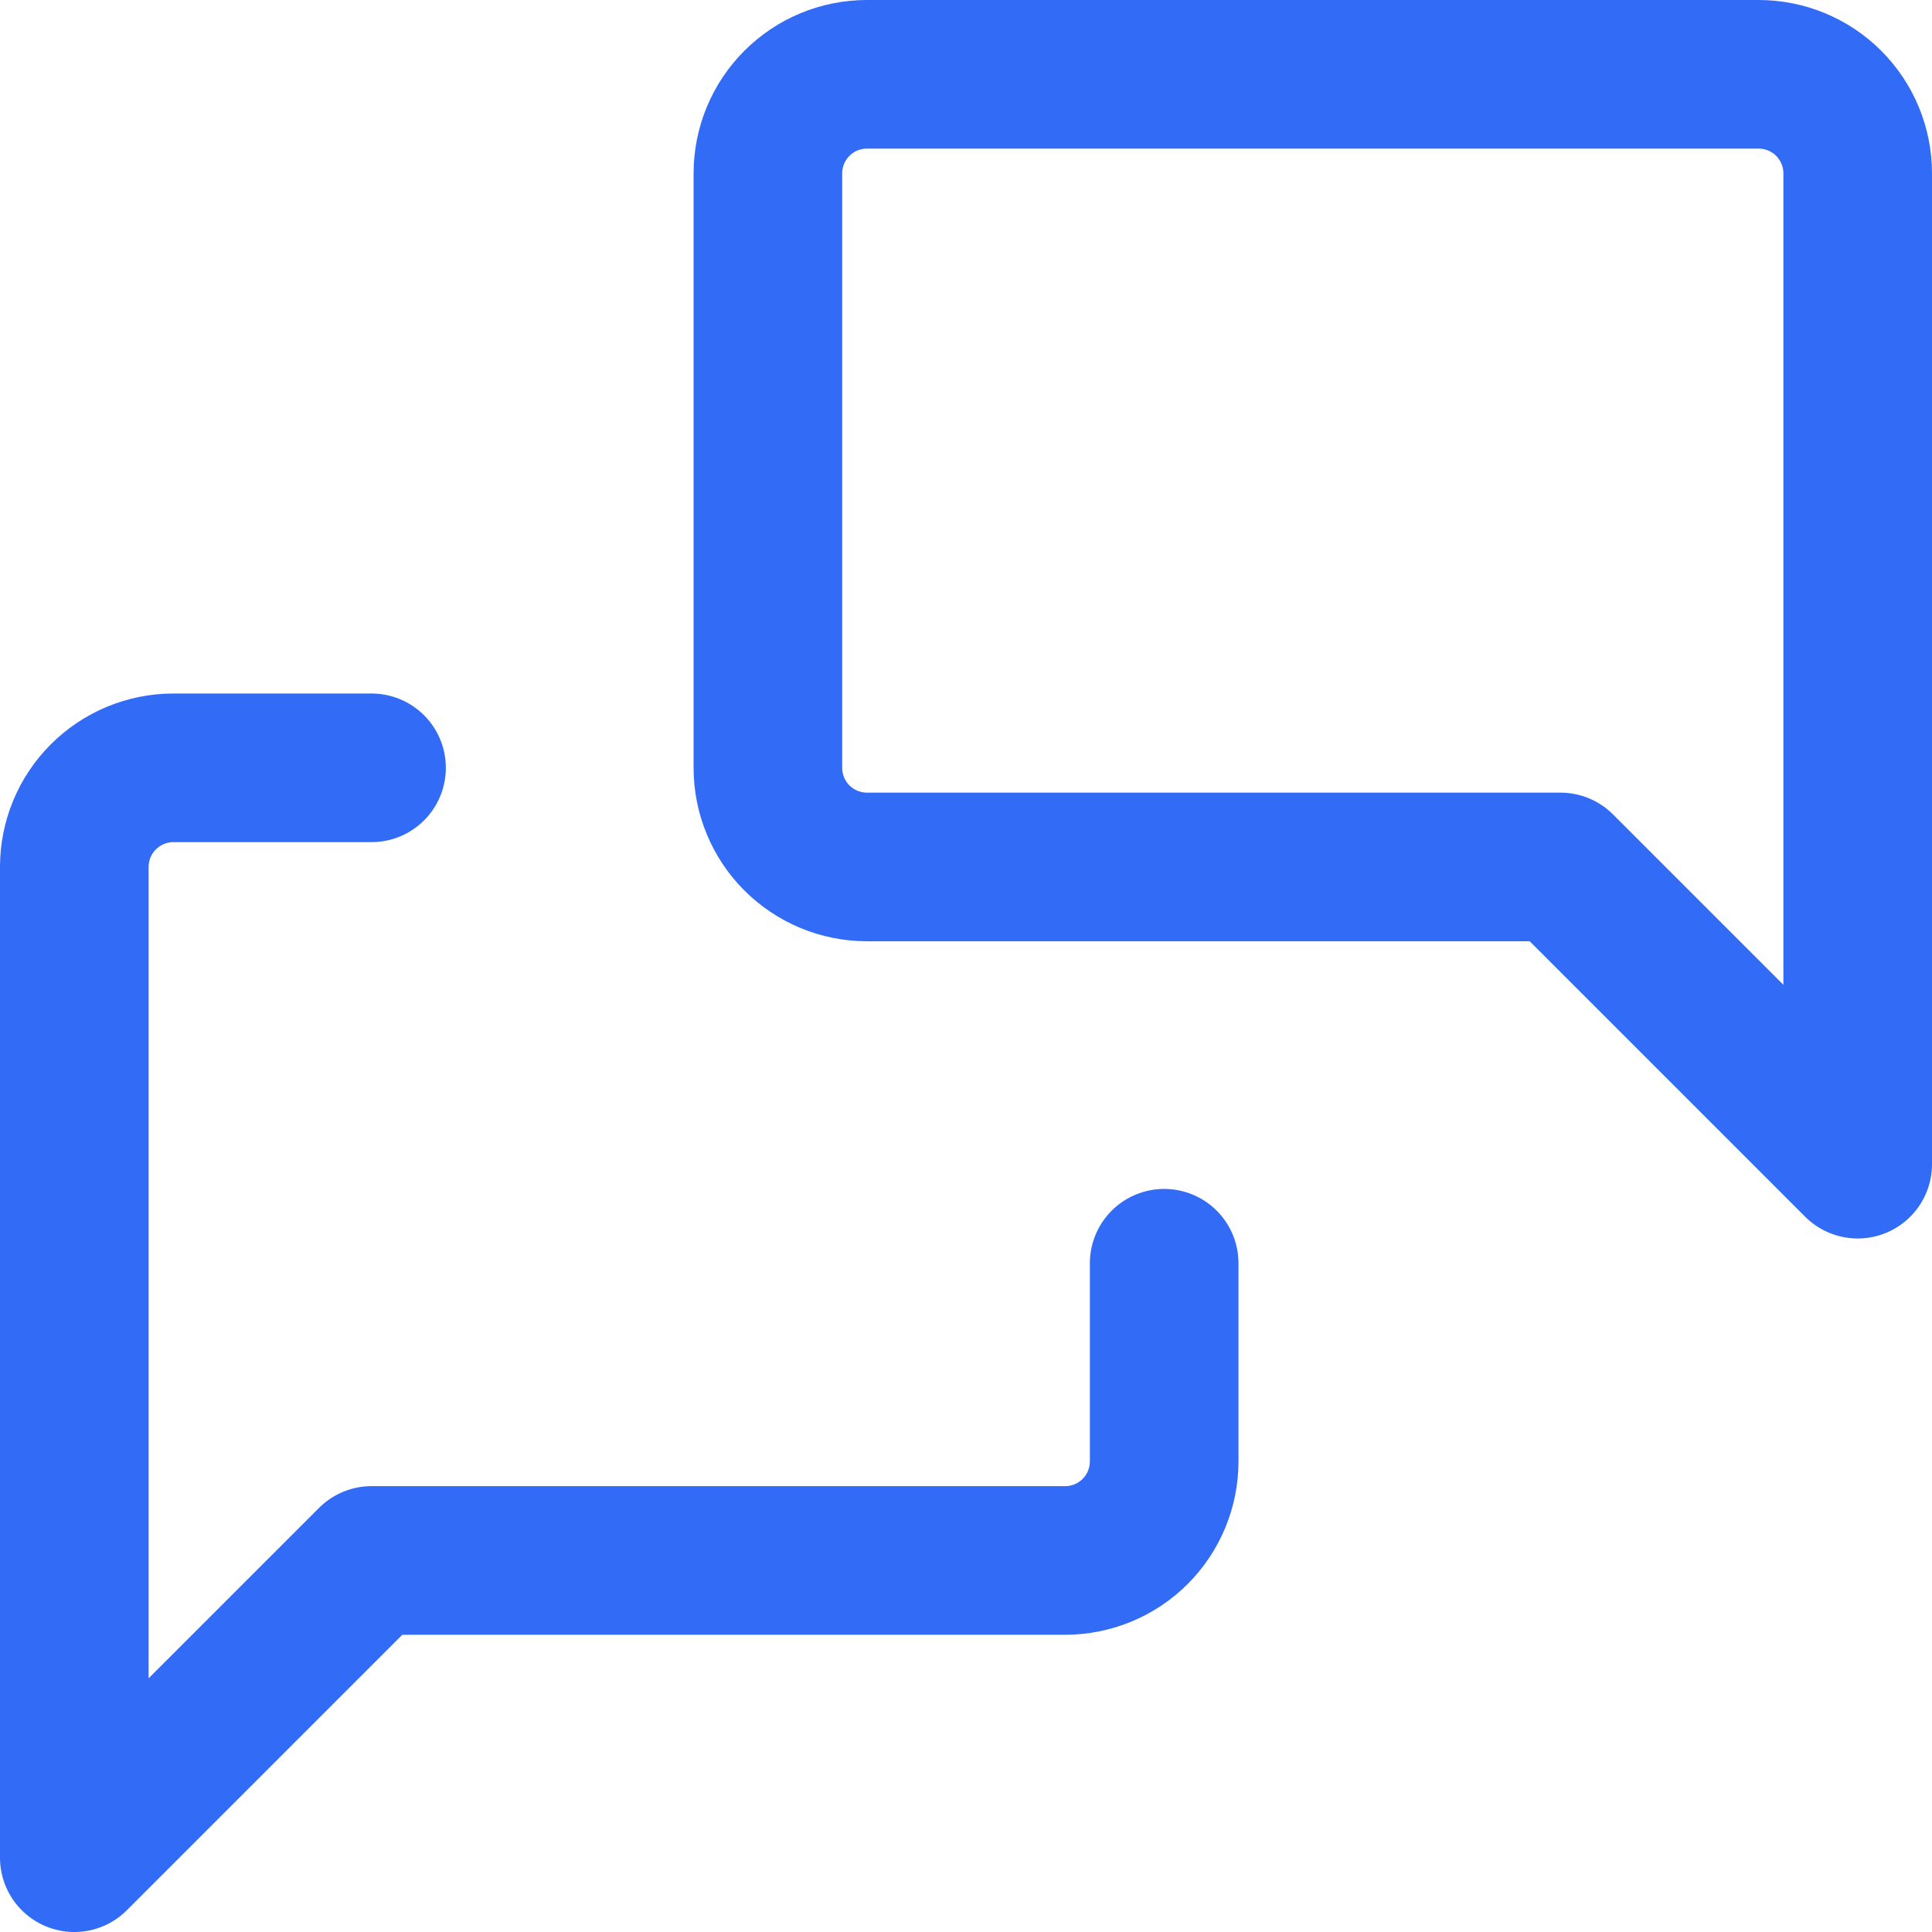 <svg width="26" height="26" viewBox="0 0 26 26" fill="none" xmlns="http://www.w3.org/2000/svg">
<path d="M25 15.667L21 11.667H11.667C11.313 11.667 10.974 11.526 10.724 11.276C10.474 11.026 10.334 10.687 10.334 10.333V2.333C10.334 1.98 10.474 1.641 10.724 1.391C10.974 1.14 11.313 1 11.667 1H23.667C24.02 1 24.36 1.14 24.61 1.391C24.86 1.641 25 1.98 25 2.333V15.667Z" stroke="#326BF5" stroke-width="2" stroke-linecap="round" stroke-linejoin="round"/>
<path d="M15.667 17V19.667C15.667 20.02 15.526 20.36 15.276 20.61C15.026 20.86 14.687 21 14.333 21H5L1 25V11.667C1 11.313 1.14 10.974 1.391 10.724C1.641 10.474 1.98 10.333 2.333 10.333H5" stroke="#326BF5" stroke-width="2" stroke-linecap="round" stroke-linejoin="round"/>
</svg>
